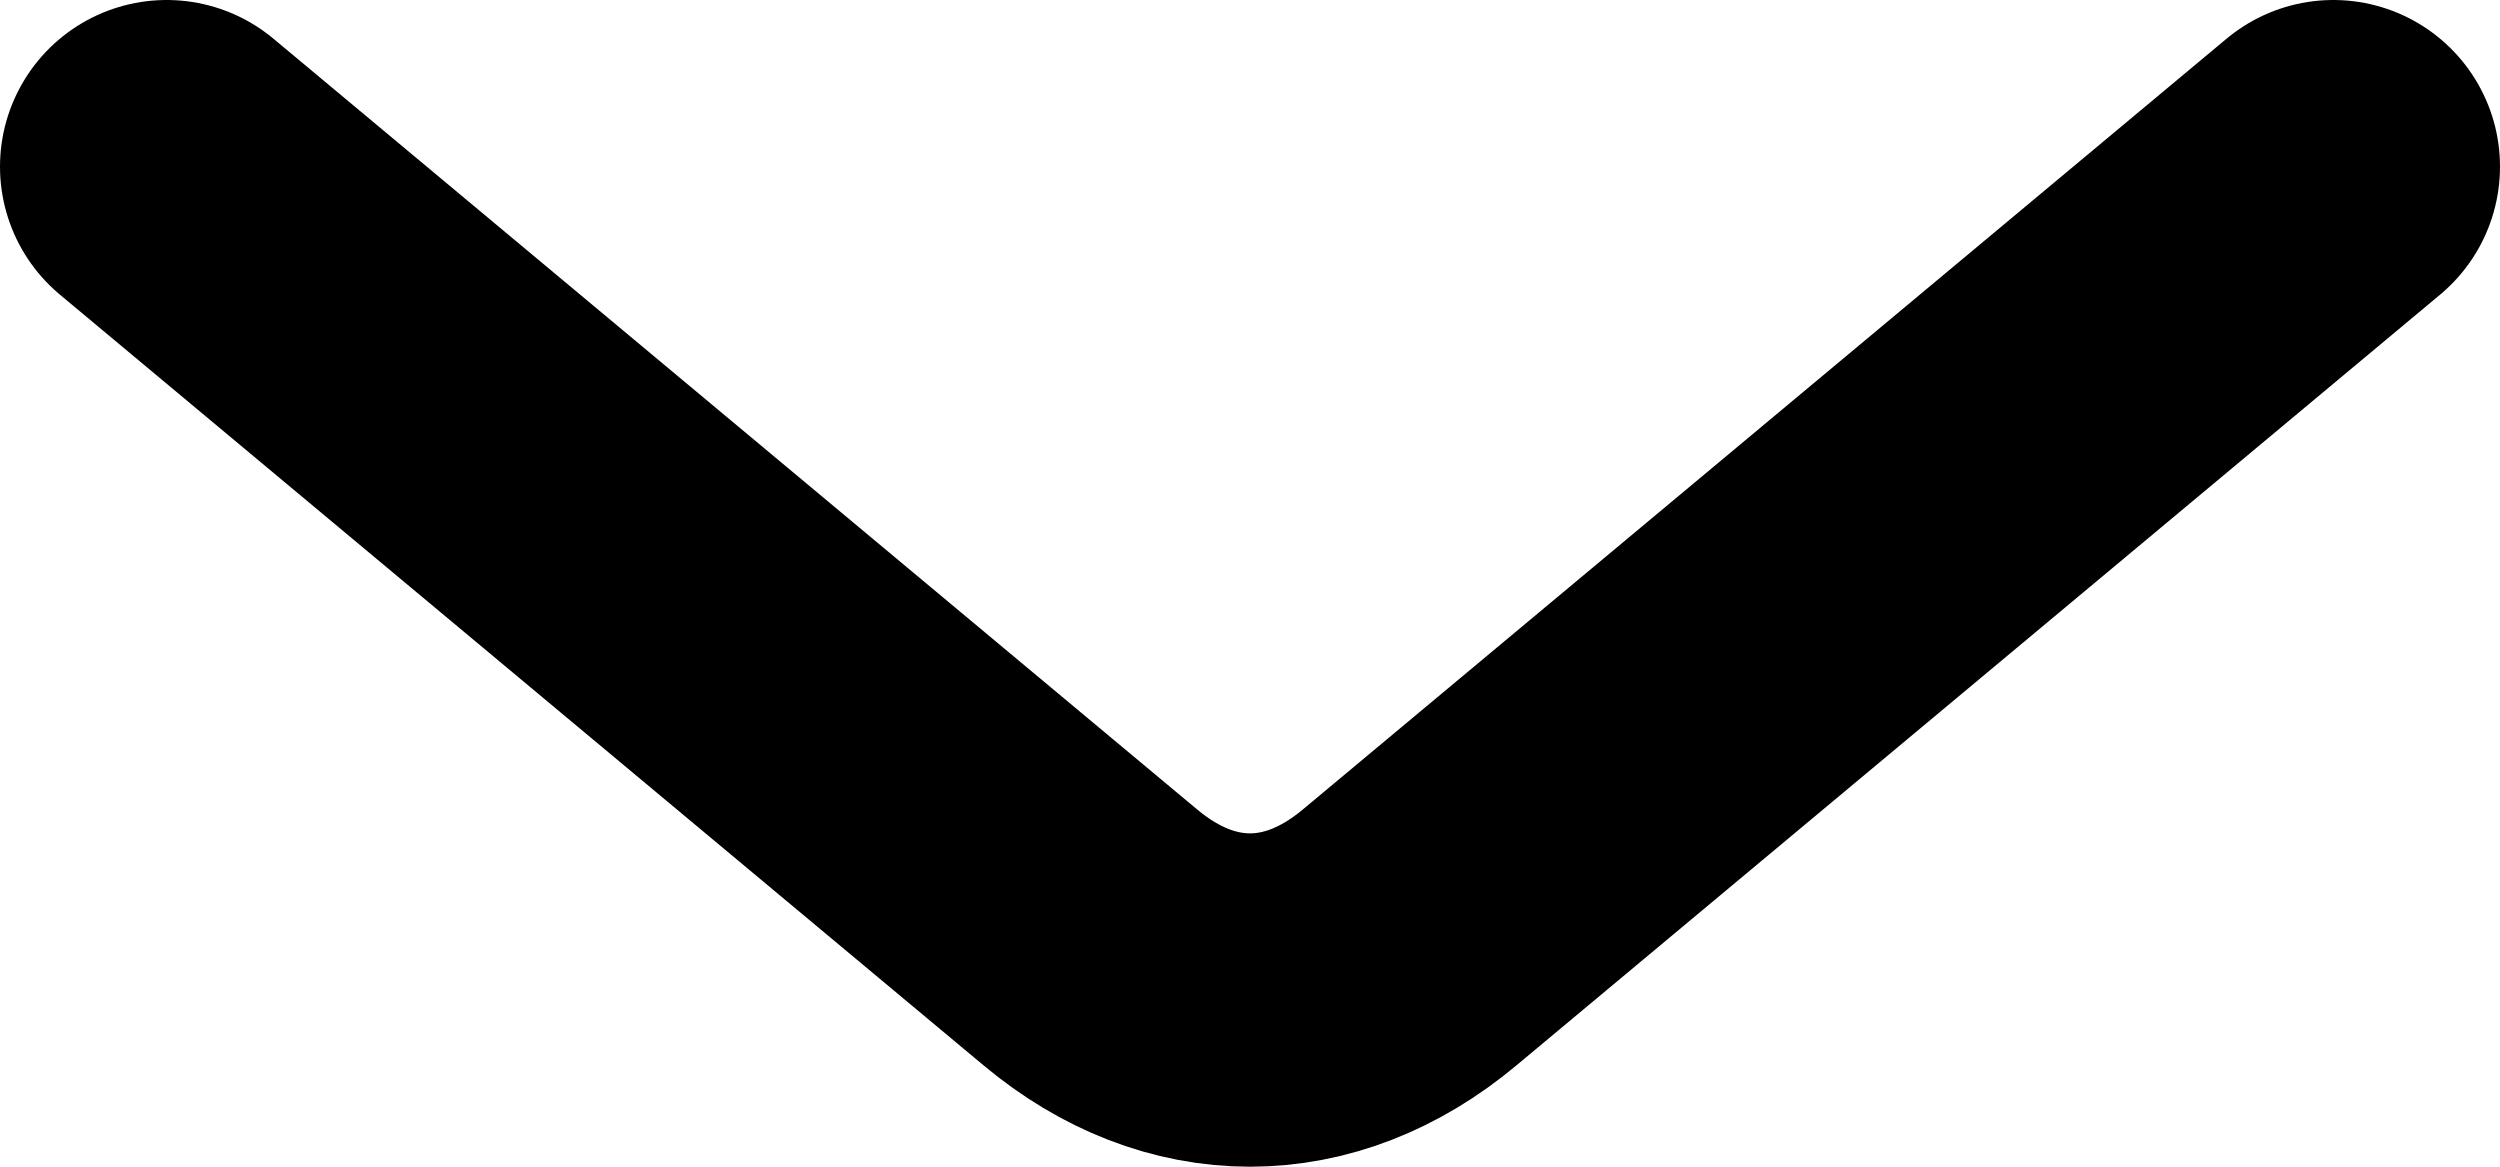 <svg width="15" height="7" viewBox="0 0 15 7" fill="none" xmlns="http://www.w3.org/2000/svg">
<path d="M14 1L8.456 5.626C7.858 6.125 7.142 6.125 6.544 5.626L1 1" stroke="black" stroke-width="2" stroke-linecap="round" stroke-linejoin="round"/>
</svg>
